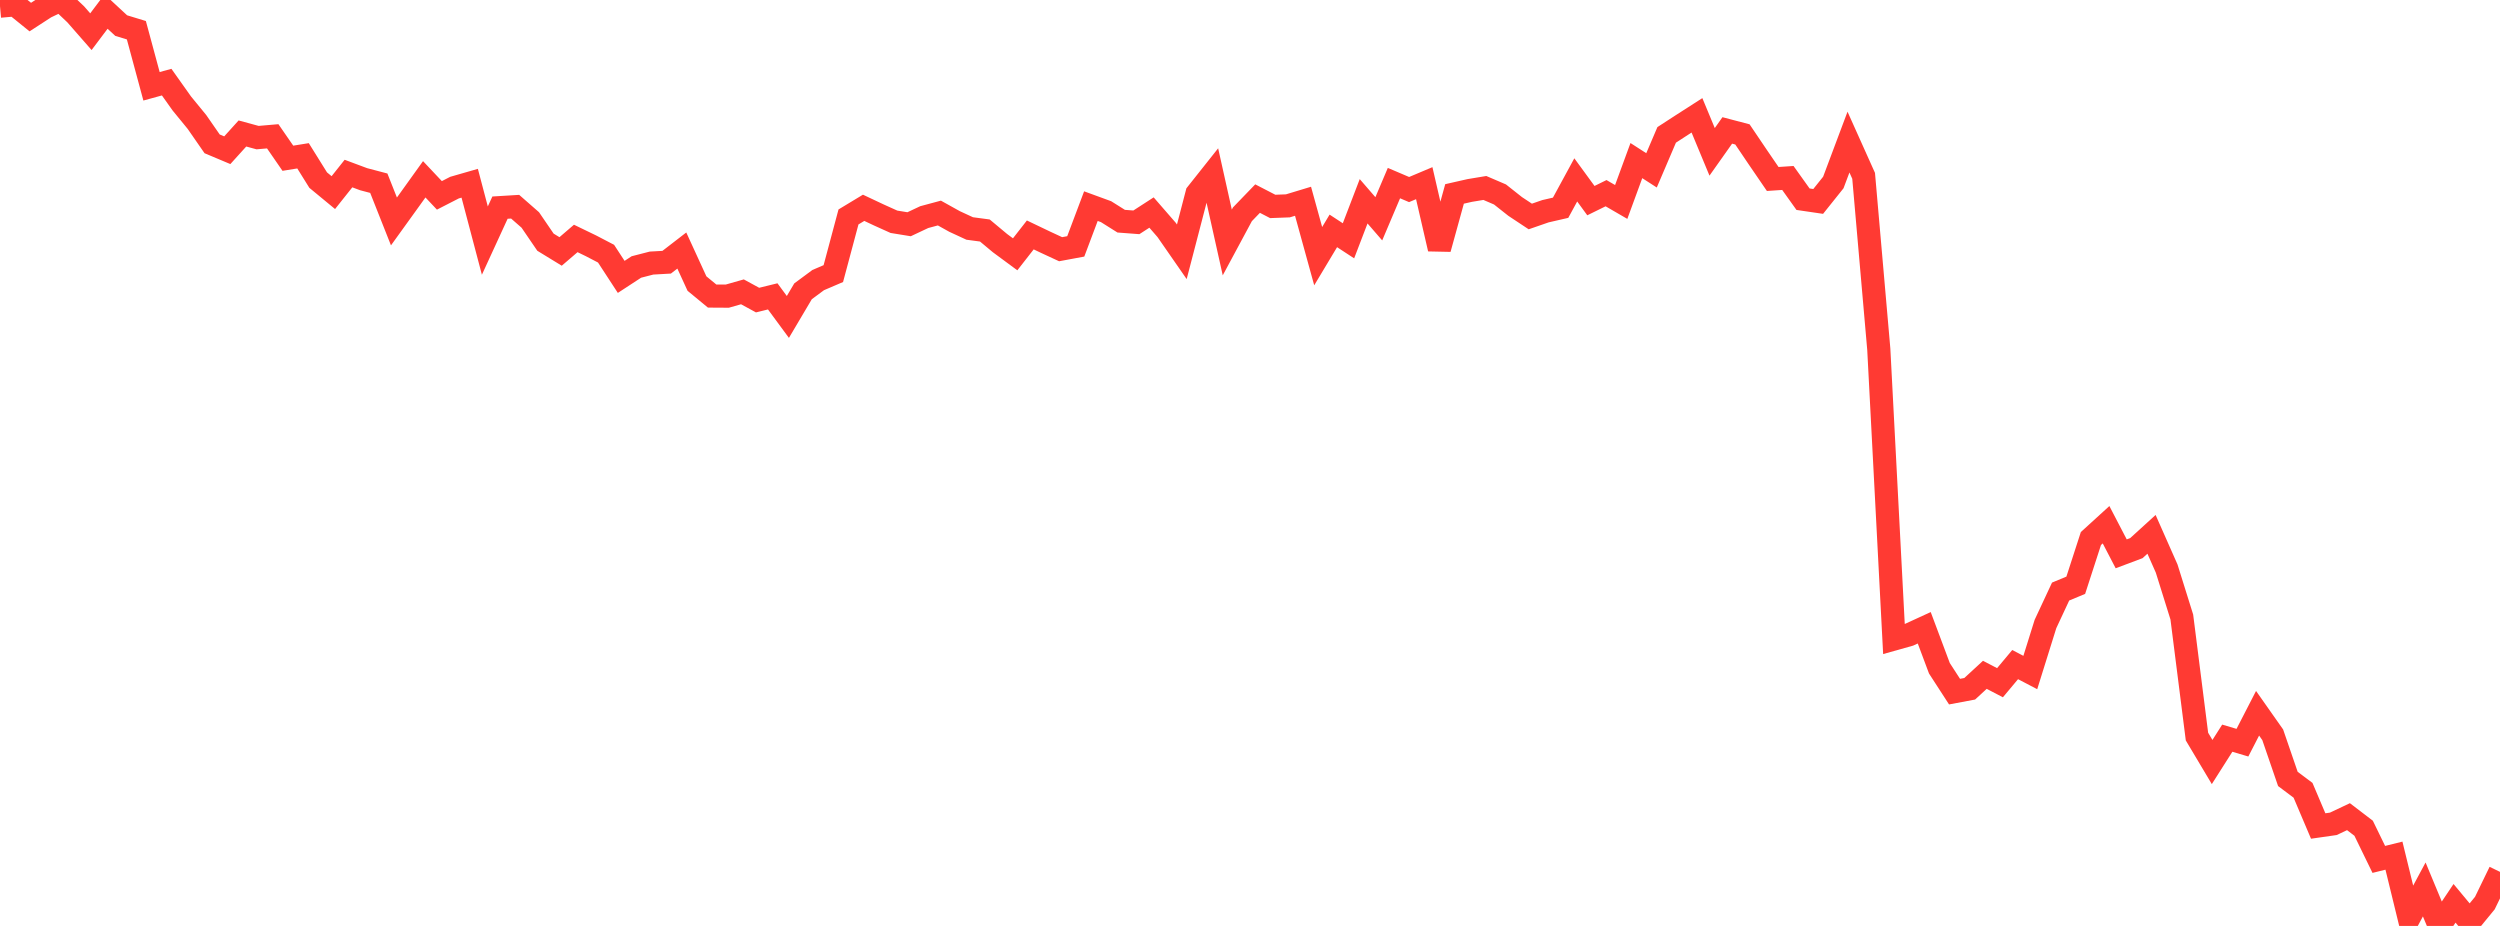 <?xml version="1.0" standalone="no"?>
<!DOCTYPE svg PUBLIC "-//W3C//DTD SVG 1.1//EN" "http://www.w3.org/Graphics/SVG/1.1/DTD/svg11.dtd">

<svg width="135" height="50" viewBox="0 0 135 50" preserveAspectRatio="none" 
  xmlns="http://www.w3.org/2000/svg"
  xmlns:xlink="http://www.w3.org/1999/xlink">


<polyline points="0.0, 0.334 0.818, 0.261 1.636, 0.922 2.455, 0.39 3.273, 0.0 4.091, 0.776 4.909, 1.711 5.727, 0.624 6.545, 1.382 7.364, 1.632 8.182, 4.66 9.0, 4.435 9.818, 5.588 10.636, 6.587 11.455, 7.768 12.273, 8.112 13.091, 7.208 13.909, 7.431 14.727, 7.36 15.545, 8.545 16.364, 8.413 17.182, 9.726 18.0, 10.401 18.818, 9.372 19.636, 9.677 20.455, 9.893 21.273, 11.958 22.091, 10.823 22.909, 9.682 23.727, 10.55 24.545, 10.131 25.364, 9.895 26.182, 12.992 27.0, 11.212 27.818, 11.162 28.636, 11.878 29.455, 13.078 30.273, 13.578 31.091, 12.876 31.909, 13.272 32.727, 13.698 33.545, 14.952 34.364, 14.417 35.182, 14.206 36.0, 14.16 36.818, 13.529 37.636, 15.312 38.455, 15.987 39.273, 15.992 40.091, 15.759 40.909, 16.205 41.727, 16.004 42.545, 17.115 43.364, 15.731 44.182, 15.125 45.0, 14.774 45.818, 11.715 46.636, 11.221 47.455, 11.607 48.273, 11.976 49.091, 12.109 49.909, 11.724 50.727, 11.504 51.545, 11.959 52.364, 12.338 53.182, 12.447 54.0, 13.129 54.818, 13.733 55.636, 12.686 56.455, 13.078 57.273, 13.457 58.091, 13.305 58.909, 11.131 59.727, 11.43 60.545, 11.944 61.364, 12.006 62.182, 11.477 63.0, 12.418 63.818, 13.597 64.636, 10.455 65.455, 9.423 66.273, 13.093 67.091, 11.571 67.909, 10.724 68.727, 11.147 69.545, 11.116 70.364, 10.868 71.182, 13.833 72.0, 12.468 72.818, 13.003 73.636, 10.869 74.455, 11.815 75.273, 9.887 76.091, 10.236 76.909, 9.891 77.727, 13.436 78.545, 10.472 79.364, 10.286 80.182, 10.15 81.0, 10.501 81.818, 11.148 82.636, 11.69 83.455, 11.406 84.273, 11.218 85.091, 9.714 85.909, 10.834 86.727, 10.432 87.545, 10.906 88.364, 8.672 89.182, 9.199 90.0, 7.284 90.818, 6.753 91.636, 6.228 92.455, 8.2 93.273, 7.043 94.091, 7.258 94.909, 8.469 95.727, 9.665 96.545, 9.61 97.364, 10.757 98.182, 10.877 99.0, 9.854 99.818, 7.673 100.636, 9.495 101.455, 18.864 102.273, 34.506 103.091, 34.276 103.909, 33.9 104.727, 36.086 105.545, 37.348 106.364, 37.194 107.182, 36.44 108.0, 36.867 108.818, 35.888 109.636, 36.316 110.455, 33.696 111.273, 31.944 112.091, 31.604 112.909, 29.081 113.727, 28.335 114.545, 29.907 115.364, 29.599 116.182, 28.854 117.0, 30.703 117.818, 33.32 118.636, 39.775 119.455, 41.149 120.273, 39.862 121.091, 40.105 121.909, 38.516 122.727, 39.679 123.545, 42.062 124.364, 42.676 125.182, 44.604 126.0, 44.487 126.818, 44.1 127.636, 44.725 128.455, 46.408 129.273, 46.205 130.091, 49.555 130.909, 48.03 131.727, 50.0 132.545, 48.779 133.364, 49.764 134.182, 48.767 135.0, 47.081" fill="none" stroke="#ff3a33" stroke-width="1.25"/>

</svg>
